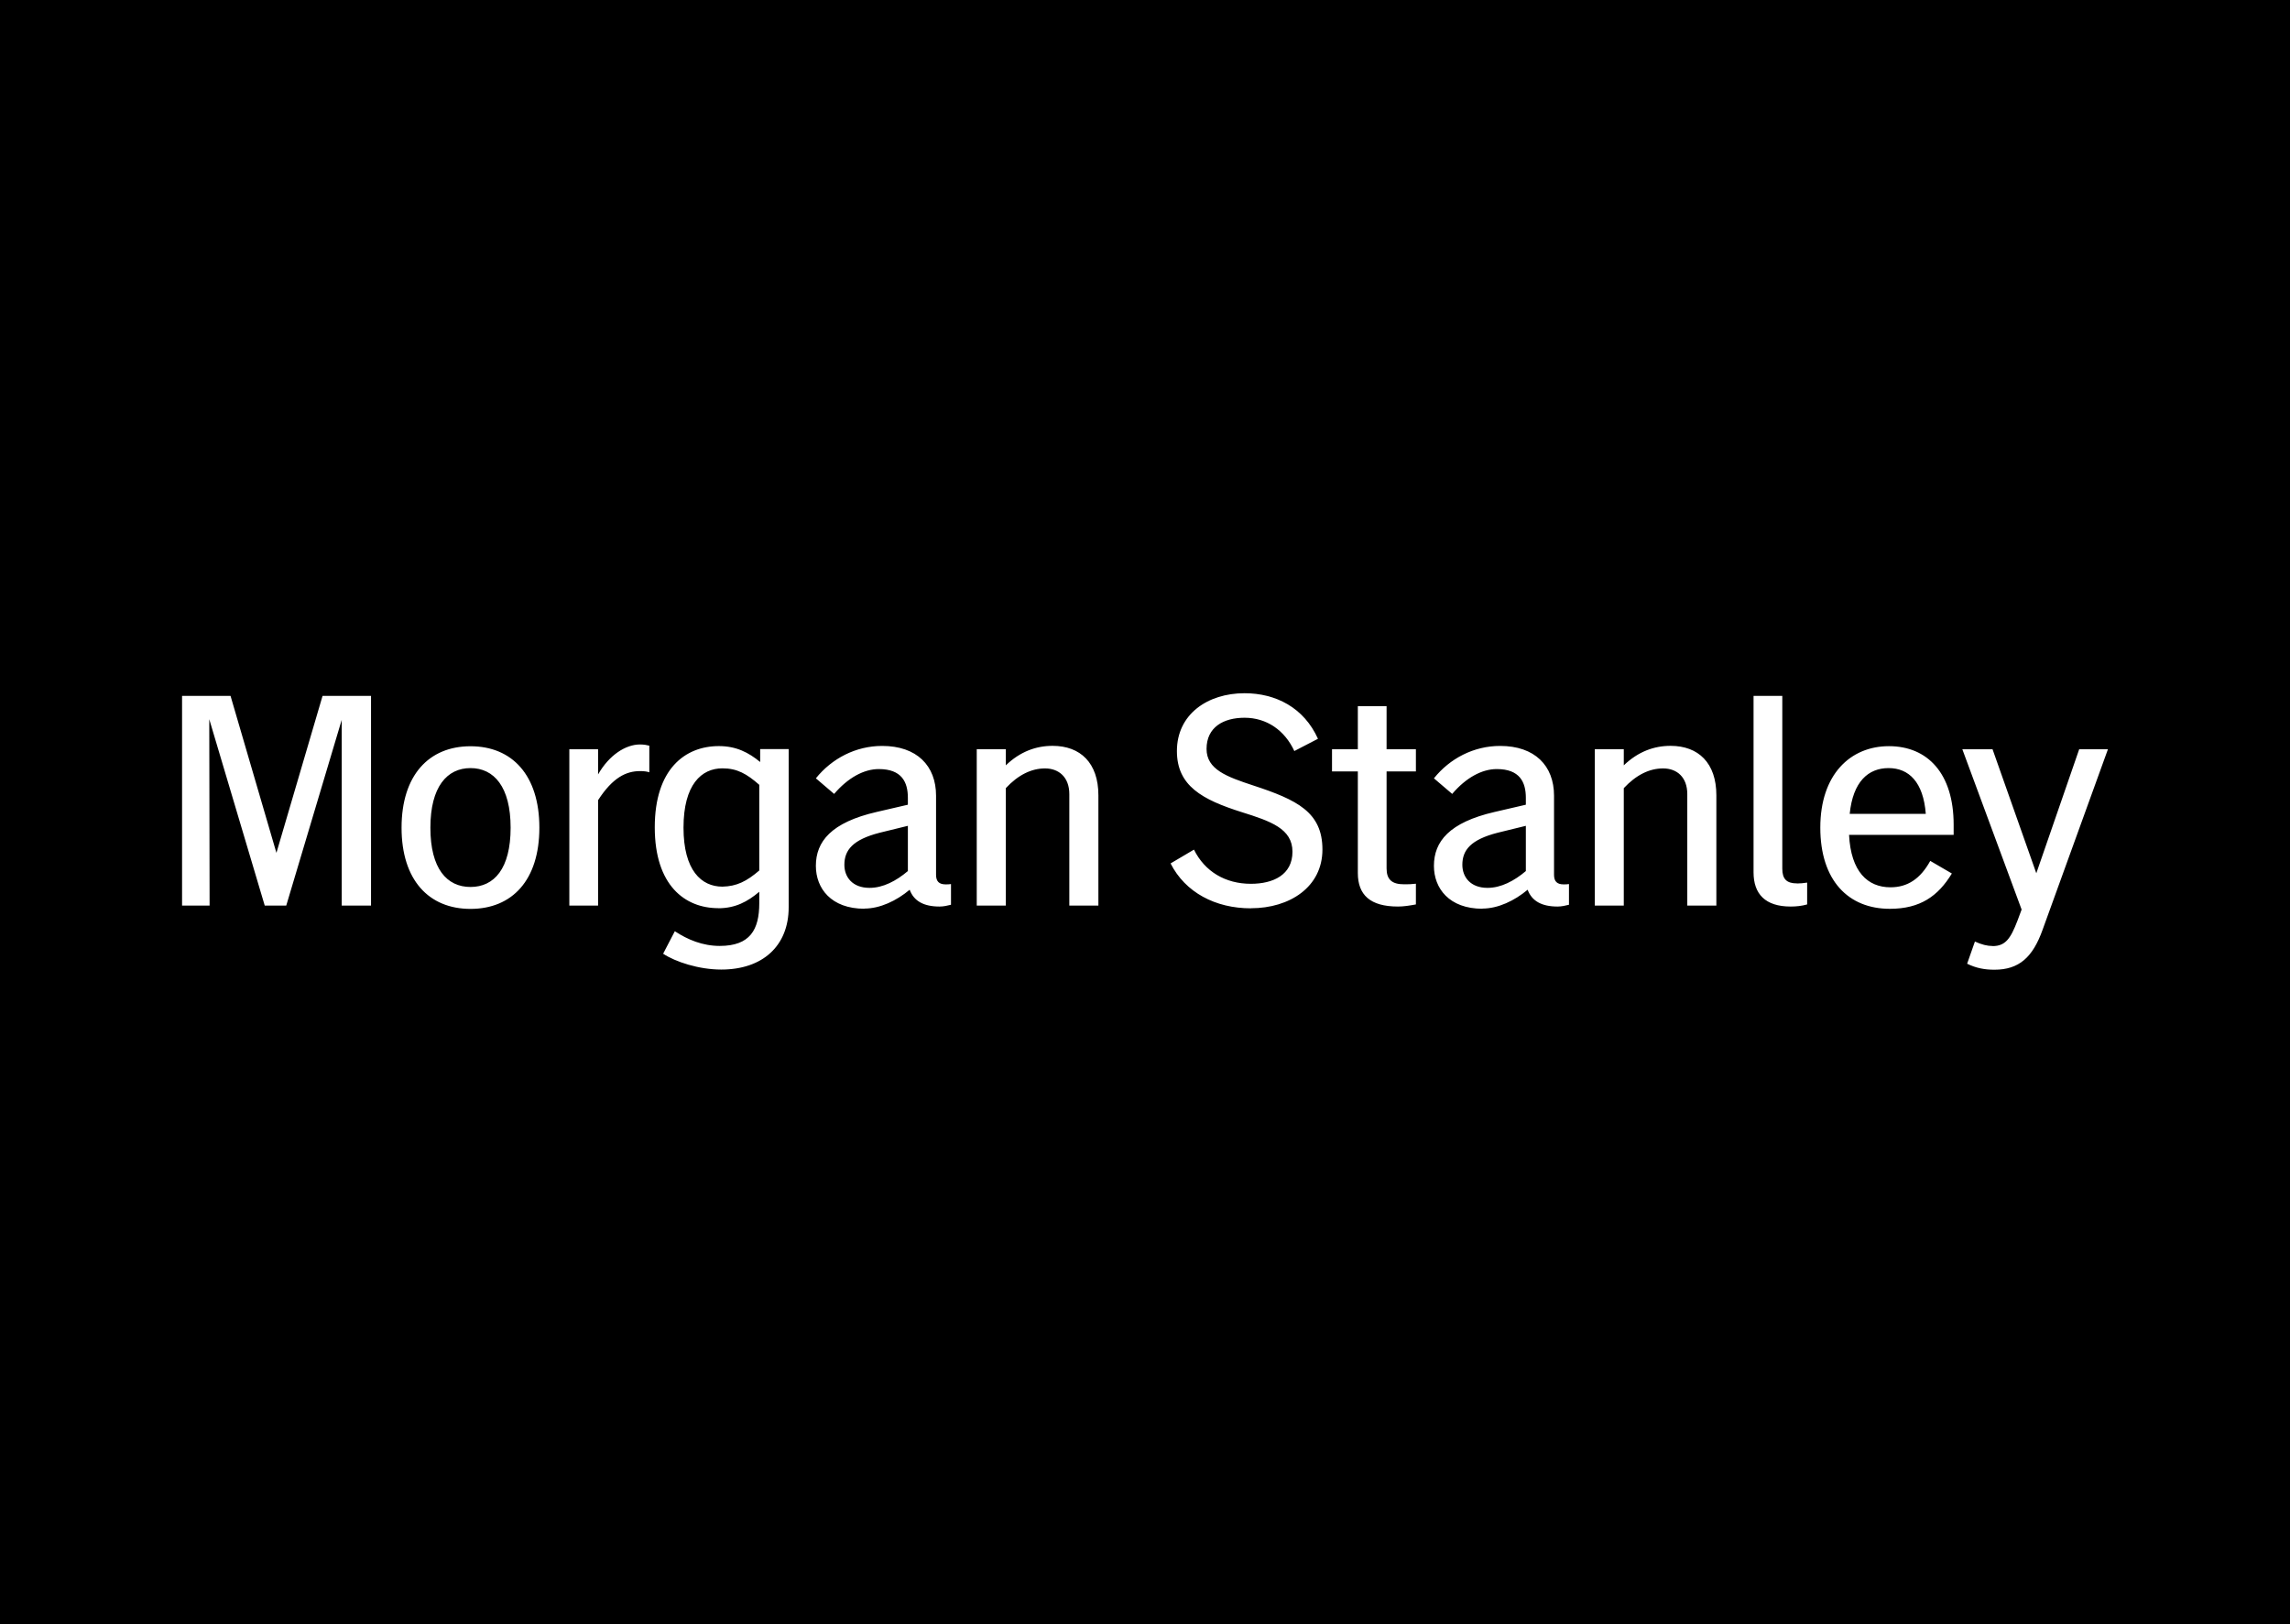 <svg viewBox="0 0 282 200" xmlns="http://www.w3.org/2000/svg" id="Layer_1"><defs><style>.cls-1{fill:#fff;}</style></defs><rect height="200.79" width="282"></rect><path d="M22.42,111.52h3.39l-.04-22.95,6.83,22.95h2.65l6.83-22.87v22.87h3.61v-25.82h-5.97l-5.68,19.33-5.65-19.33h-5.97v25.82h0ZM57.94,91.9c-5.13,0-8.49,3.58-8.49,10.03s3.36,10,8.49,10,8.48-3.54,8.48-10-3.35-10.03-8.48-10.03h0ZM53,101.93c0-5.05,2.06-7.34,4.94-7.34s4.94,2.29,4.94,7.34-2.03,7.3-4.94,7.3-4.94-2.25-4.94-7.3h0ZM70.11,111.52h3.54v-12.98c1.81-2.8,3.47-3.58,5.17-3.58.44,0,.85.04,1.14.15v-3.28c-.26-.07-.66-.15-1.14-.15-1.77,0-3.8,1.29-5.17,3.69v-3.1h-3.54v19.26h0ZM88.45,111.85c2.1,0,3.61-.81,5.05-2.03v1.4c0,3.28-1.14,5.27-4.87,5.27-2.1,0-3.95-.77-5.53-1.81l-1.44,2.77c1.51,1,4.39,1.95,7.16,1.95,5.09,0,8.3-2.91,8.3-7.67v-19.48h-3.51v1.59c-1.44-1.18-2.95-1.96-5.09-1.96-4.17,0-7.89,2.84-7.89,10s3.72,9.96,7.82,9.96h0ZM84.17,101.93c0-5.31,2.21-7.31,4.79-7.31,1.81,0,2.99.67,4.54,2.03v10.55c-1.55,1.33-2.77,1.95-4.54,1.99-2.58,0-4.79-1.99-4.79-7.27h0ZM106.45,111.89c1.92,0,3.95-.96,5.57-2.32.52,1.4,1.73,2.07,3.69,2.07.48,0,.96-.11,1.4-.22v-2.55c-.22.04-.44.04-.66.04-.81,0-1.18-.37-1.18-1.18v-9.74c0-3.69-2.36-6.13-6.64-6.13-3.25,0-6.2,1.55-8.16,3.99l2.25,1.92c1.7-1.99,3.66-3.06,5.5-3.06,2.84,0,3.58,1.62,3.58,3.54v.85l-3.84.89c-5.61,1.29-7.49,3.65-7.49,6.64,0,2.77,1.88,5.28,5.98,5.28h0v-.02ZM103.98,106.5c0-1.81,1.03-3.1,4.35-3.95l3.47-.85v5.57c-1.44,1.22-3.06,2.07-4.72,2.07-2.11,0-3.1-1.33-3.1-2.84h0ZM120.28,111.52h3.58v-14.46c1.51-1.62,3.14-2.43,4.83-2.43s2.99,1.07,2.99,3.17v13.72h3.58v-13.58c0-3.98-2.21-6.09-5.64-6.09-2.03,0-3.99.7-5.76,2.4v-1.99h-3.58v19.26h0ZM154.04,111.85c4.79,0,8.81-2.62,8.81-7.23s-3.13-6.12-8.52-7.89c-3.24-1.07-5.75-1.96-5.75-4.5,0-2.69,2.1-3.84,4.68-3.84,2.73,0,4.95,1.55,6.13,4.1l2.91-1.51c-1.73-3.84-5.2-5.61-9.04-5.61-4.54,0-8.33,2.58-8.33,7.12,0,4.28,3.09,5.98,8,7.53,3.54,1.11,6.23,2.03,6.23,4.87s-2.36,3.95-5.12,3.95c-3.14,0-5.68-1.51-7.01-4.21l-2.88,1.7c1.81,3.58,5.53,5.53,9.89,5.53h0ZM172.89,108.9c-1.48,0-2.14-.59-2.14-1.95v-11.95h3.61v-2.73h-3.61v-5.31h-3.54v5.31h-3.18v2.73h3.18v12.51c0,2.69,1.51,4.13,4.94,4.13.7,0,1.4-.11,2.21-.26v-2.55c-.59.07-.88.07-1.47.07h0ZM182.55,111.89c1.92,0,3.95-.96,5.57-2.32.52,1.4,1.74,2.07,3.69,2.07.48,0,.96-.11,1.4-.22v-2.55c-.22.04-.44.04-.66.04-.81,0-1.18-.37-1.18-1.18v-9.74c0-3.69-2.36-6.13-6.64-6.13-3.25,0-6.2,1.55-8.15,3.99l2.25,1.92c1.69-1.99,3.65-3.06,5.49-3.06,2.84,0,3.58,1.62,3.58,3.54v.85l-3.84.89c-5.6,1.29-7.48,3.65-7.48,6.64,0,2.77,1.88,5.28,5.97,5.28h0v-.02ZM180.08,106.5c0-1.81,1.03-3.1,4.35-3.95l3.47-.85v5.57c-1.44,1.22-3.06,2.07-4.72,2.07-2.1,0-3.1-1.33-3.1-2.84h0ZM196.39,111.52h3.57v-14.46c1.52-1.62,3.14-2.43,4.84-2.43s2.98,1.07,2.98,3.17v13.72h3.58v-13.58c0-3.98-2.21-6.09-5.64-6.09-2.03,0-3.98.7-5.76,2.4v-1.99h-3.57v19.26h0ZM221.29,108.79c-1.26,0-1.81-.52-1.81-1.81v-21.28h-3.54v21.73c0,2.66,1.44,4.21,4.57,4.21.67,0,1.37-.07,2.03-.26v-2.69c-.44.07-.85.11-1.25.11h0ZM240.36,107.57l-2.66-1.55c-1.22,2.21-2.8,3.25-4.9,3.25-2.81,0-4.87-1.92-5.1-6.46h12.88v-1.25c0-6.31-3.21-9.67-7.97-9.67s-8.45,3.5-8.45,10.03,3.47,10,8.56,10c3.73,0,5.94-1.55,7.64-4.35h0ZM232.57,94.59c2.48,0,4.28,1.7,4.58,5.64h-9.37c.4-3.98,2.29-5.64,4.79-5.64h0ZM245.37,116.5c-.66,0-1.36-.18-2.17-.55l-.96,2.73c1.11.55,2.18.74,3.36.74,3.02,0,4.72-1.51,5.94-4.94l8.04-22.21h-3.54l-5.28,15.27-5.39-15.27h-3.72l7.3,19.74-.51,1.37c-.85,2.21-1.48,3.13-3.07,3.13h0Z" class="cls-1"></path></svg>